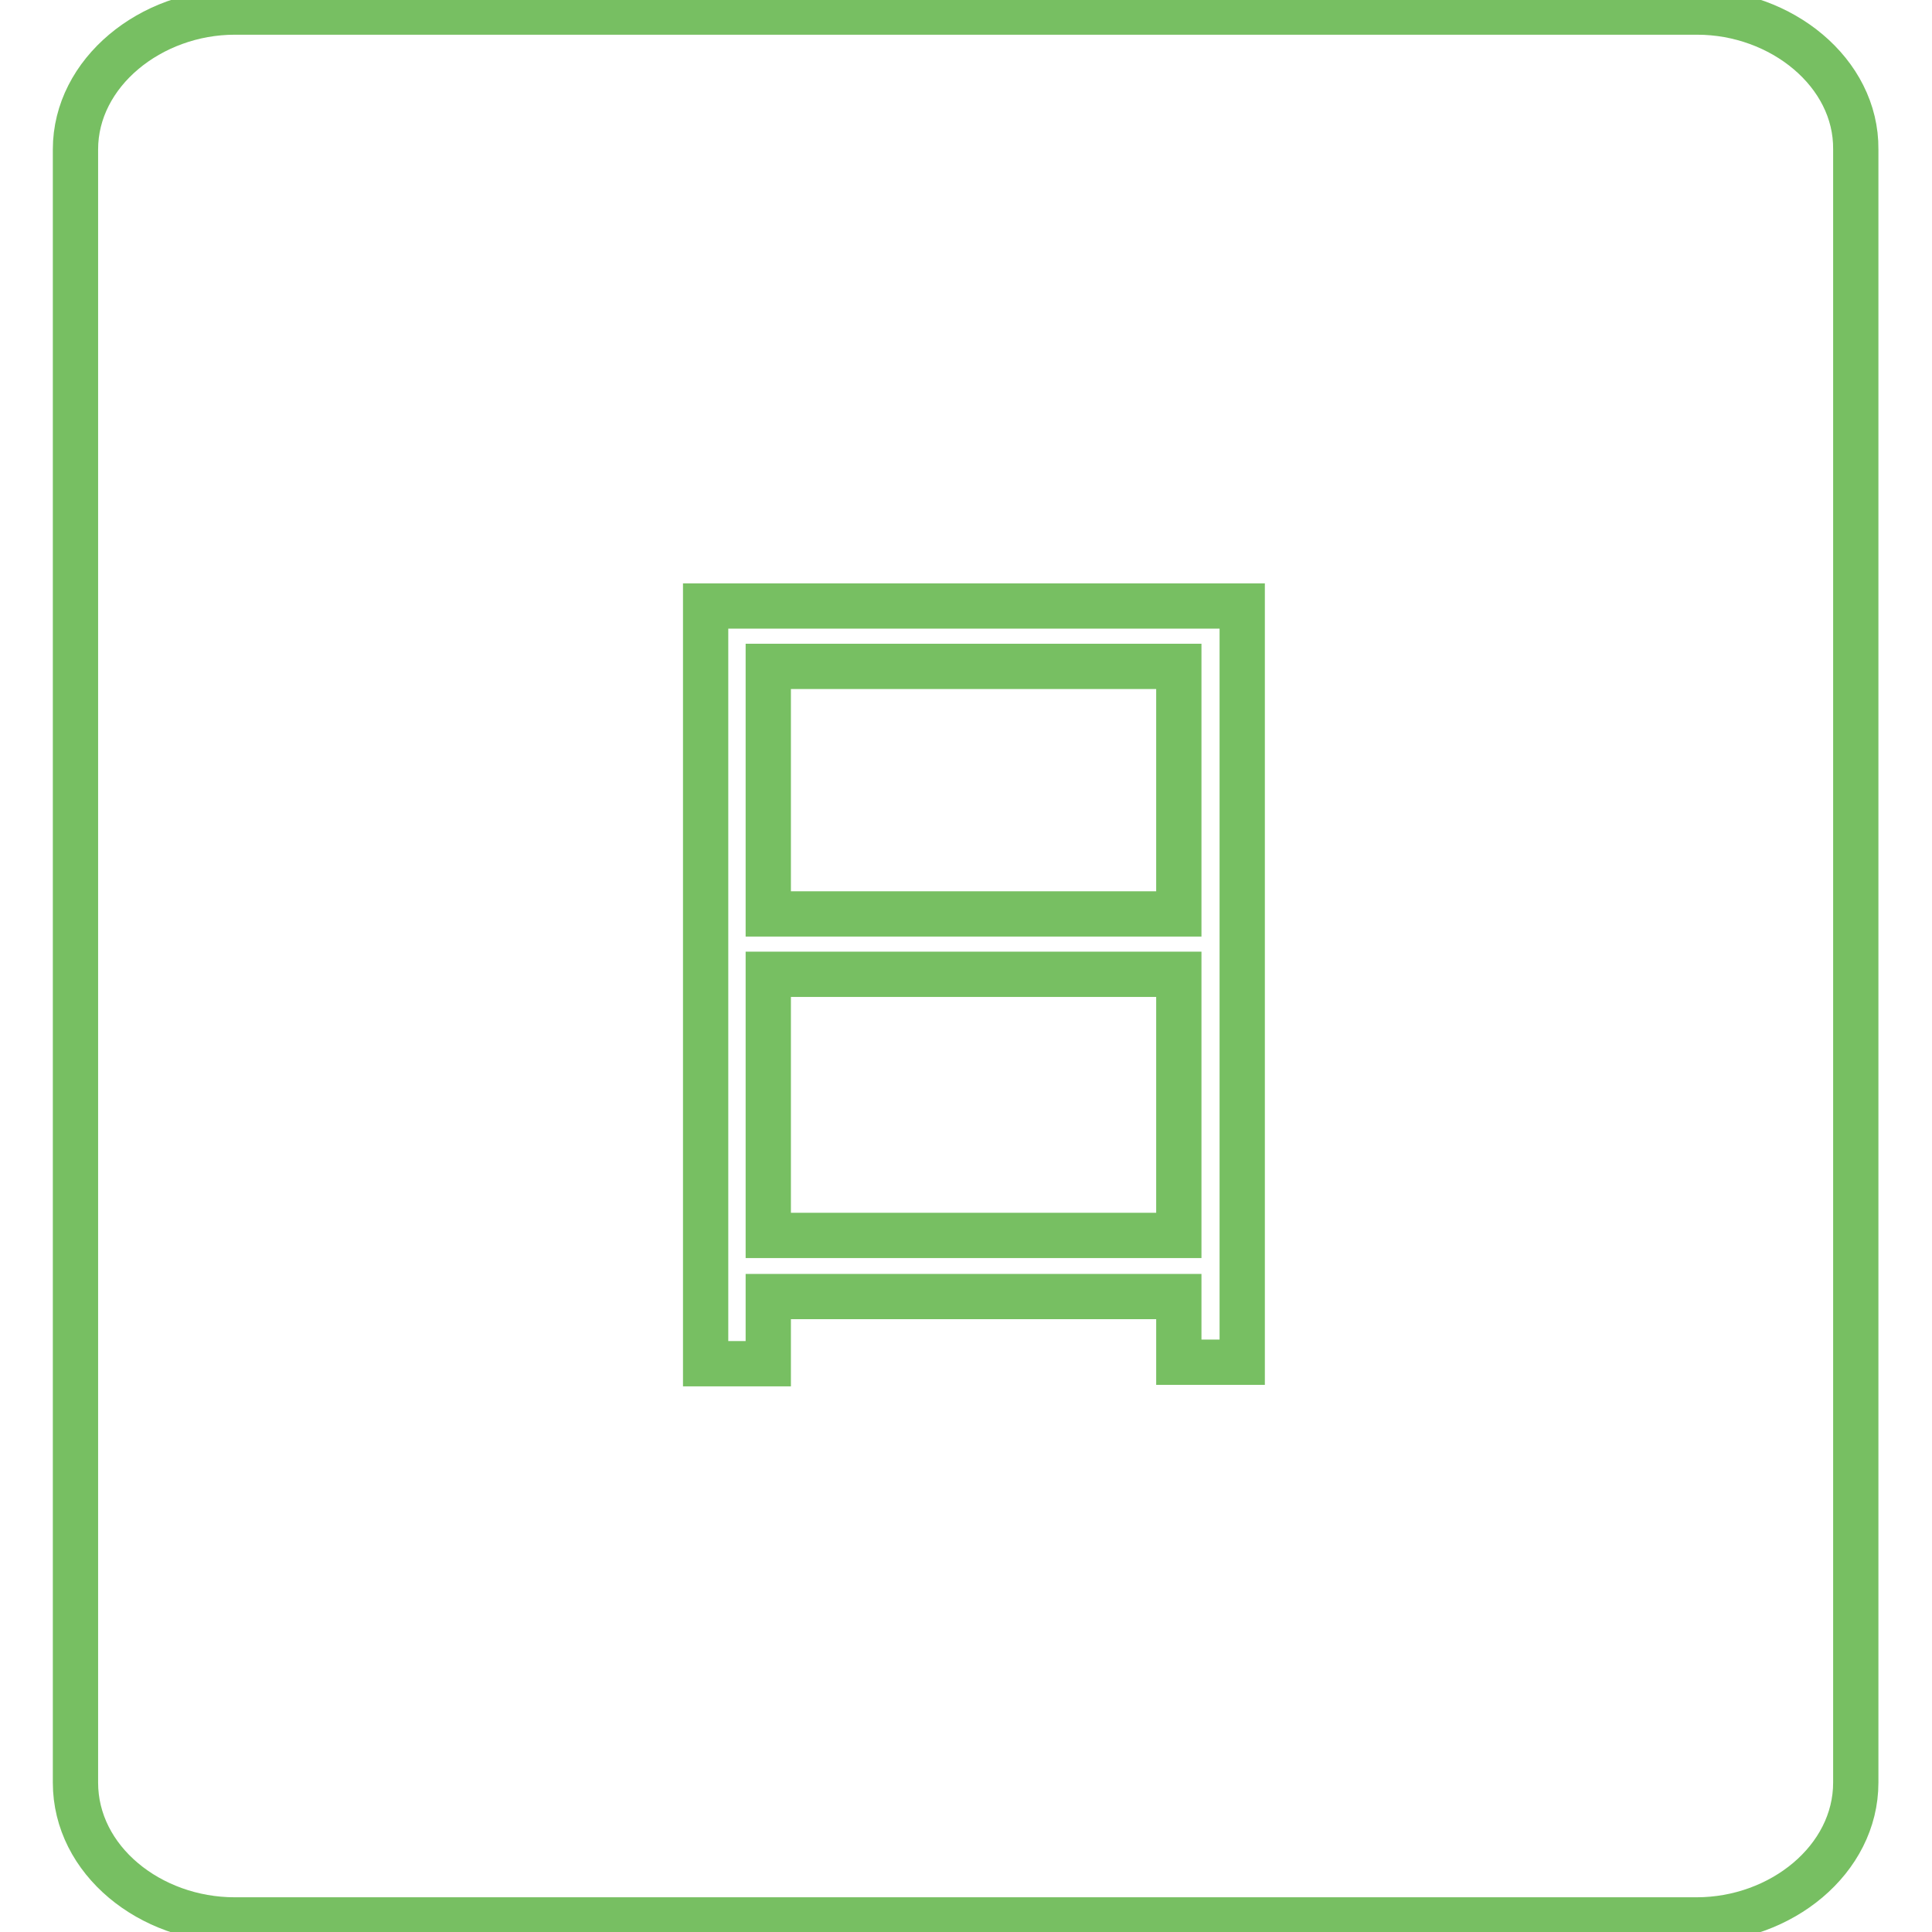 <?xml version="1.0" encoding="utf-8"?>
<!-- Svg Vector Icons : http://www.onlinewebfonts.com/icon -->
<!DOCTYPE svg PUBLIC "-//W3C//DTD SVG 1.1//EN" "http://www.w3.org/Graphics/SVG/1.1/DTD/svg11.dtd">
<svg version="1.1" xmlns="http://www.w3.org/2000/svg" xmlns:xlink="http://www.w3.org/1999/xlink" x="0px" y="0px" viewBox="0 0 256 256" enable-background="new 0 0 256 256" xml:space="preserve">
<g> <path stroke-width="6" fill-opacity="0" stroke="#77bf62"  d="M224.9,1.6H31.1C20,1.6,10,9.6,10,19.8v216.4c0,10.3,9.9,18.2,21.1,18.2h193.7c11.2,0,21.1-8,21.1-18.2 V19.8C246,9.6,236,1.6,224.9,1.6z M164.6,180.5h-8.4v-8.7h-54.4v8.9h-8.3V80.3h71.1V180.5z"/> <path stroke-width="6" fill-opacity="0" stroke="#77bf62"  d="M101.8,88.3h54.4v32.8h-54.4V88.3z M101.8,129.1h54.4v34.6h-54.4V129.1z"/></g>
</svg>